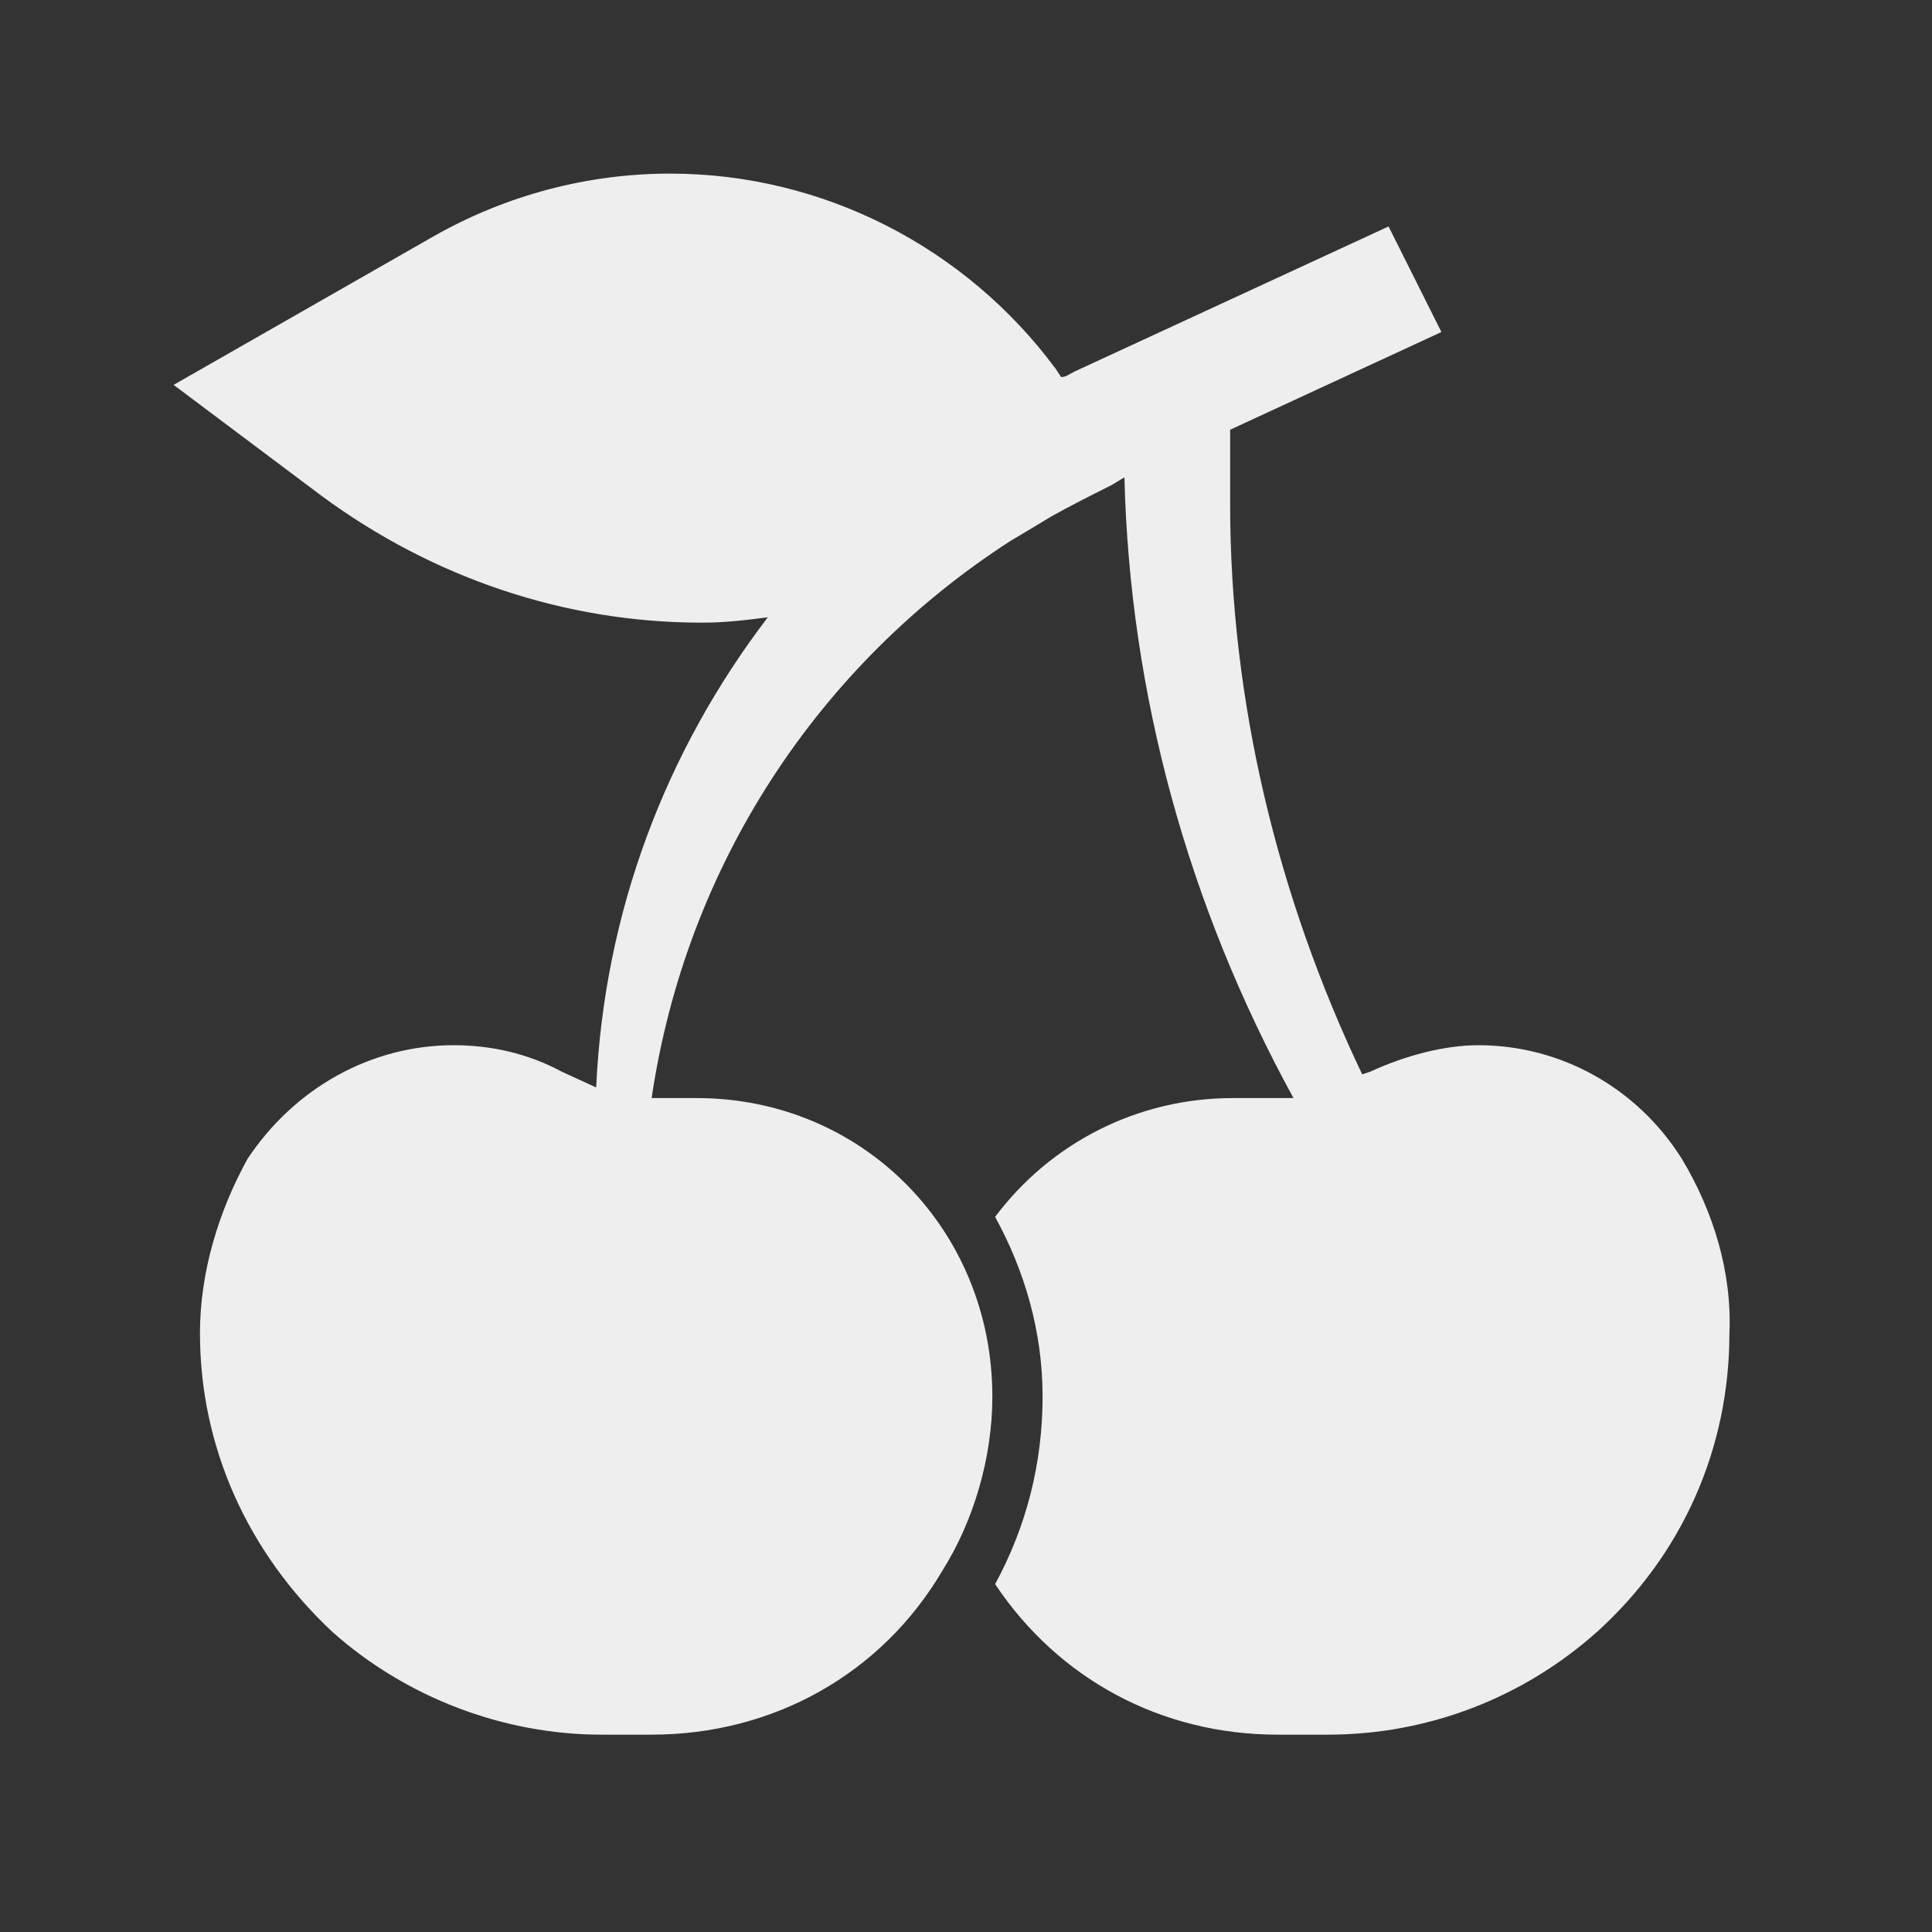 <svg width="14" height="14" viewBox="0 0 14 14" fill="none" xmlns="http://www.w3.org/2000/svg">
<rect x="0" y="0" width="14" height="14" fill="#333333" stroke="none"/>
<path d="M12.187 8.397C11.862 7.88 11.307 7.574 10.713 7.574C10.464 7.574 10.177 7.651 9.929 7.766L9.871 7.785C9.259 6.502 8.914 5.086 8.914 3.65V3.114L10.445 2.406L10.062 1.641L7.785 2.693C7.746 2.712 7.727 2.732 7.689 2.732L7.651 2.674C7 1.794 5.966 1.258 4.856 1.258C4.263 1.258 3.67 1.411 3.134 1.717L1.258 2.789L2.33 3.593C3.134 4.186 4.091 4.512 5.086 4.512C5.258 4.512 5.411 4.493 5.564 4.473C4.818 5.45 4.378 6.617 4.32 7.88L4.071 7.766C3.823 7.632 3.555 7.574 3.287 7.574C2.693 7.574 2.138 7.88 1.794 8.397C1.583 8.78 1.449 9.22 1.449 9.661C1.449 10.484 1.794 11.249 2.406 11.823C2.942 12.302 3.65 12.57 4.359 12.57H4.722C5.603 12.57 6.388 12.13 6.828 11.383C7.057 11.02 7.191 10.56 7.191 10.12C7.191 8.914 6.254 7.957 5.048 7.957H4.722C4.971 6.273 5.928 4.818 7.325 3.918C7.421 3.861 7.517 3.804 7.612 3.746C7.746 3.67 7.9 3.593 8.053 3.516L8.148 3.459C8.187 5.029 8.608 6.56 9.373 7.957H8.933C8.244 7.957 7.612 8.282 7.211 8.818C7.421 9.201 7.555 9.641 7.555 10.12C7.555 10.598 7.44 11.058 7.211 11.479C7.67 12.168 8.416 12.57 9.259 12.57H9.622C10.35 12.57 11.039 12.302 11.575 11.823C12.187 11.268 12.532 10.503 12.532 9.661C12.551 9.22 12.417 8.78 12.187 8.397Z" fill="#EEEEEE"/>
</svg>
